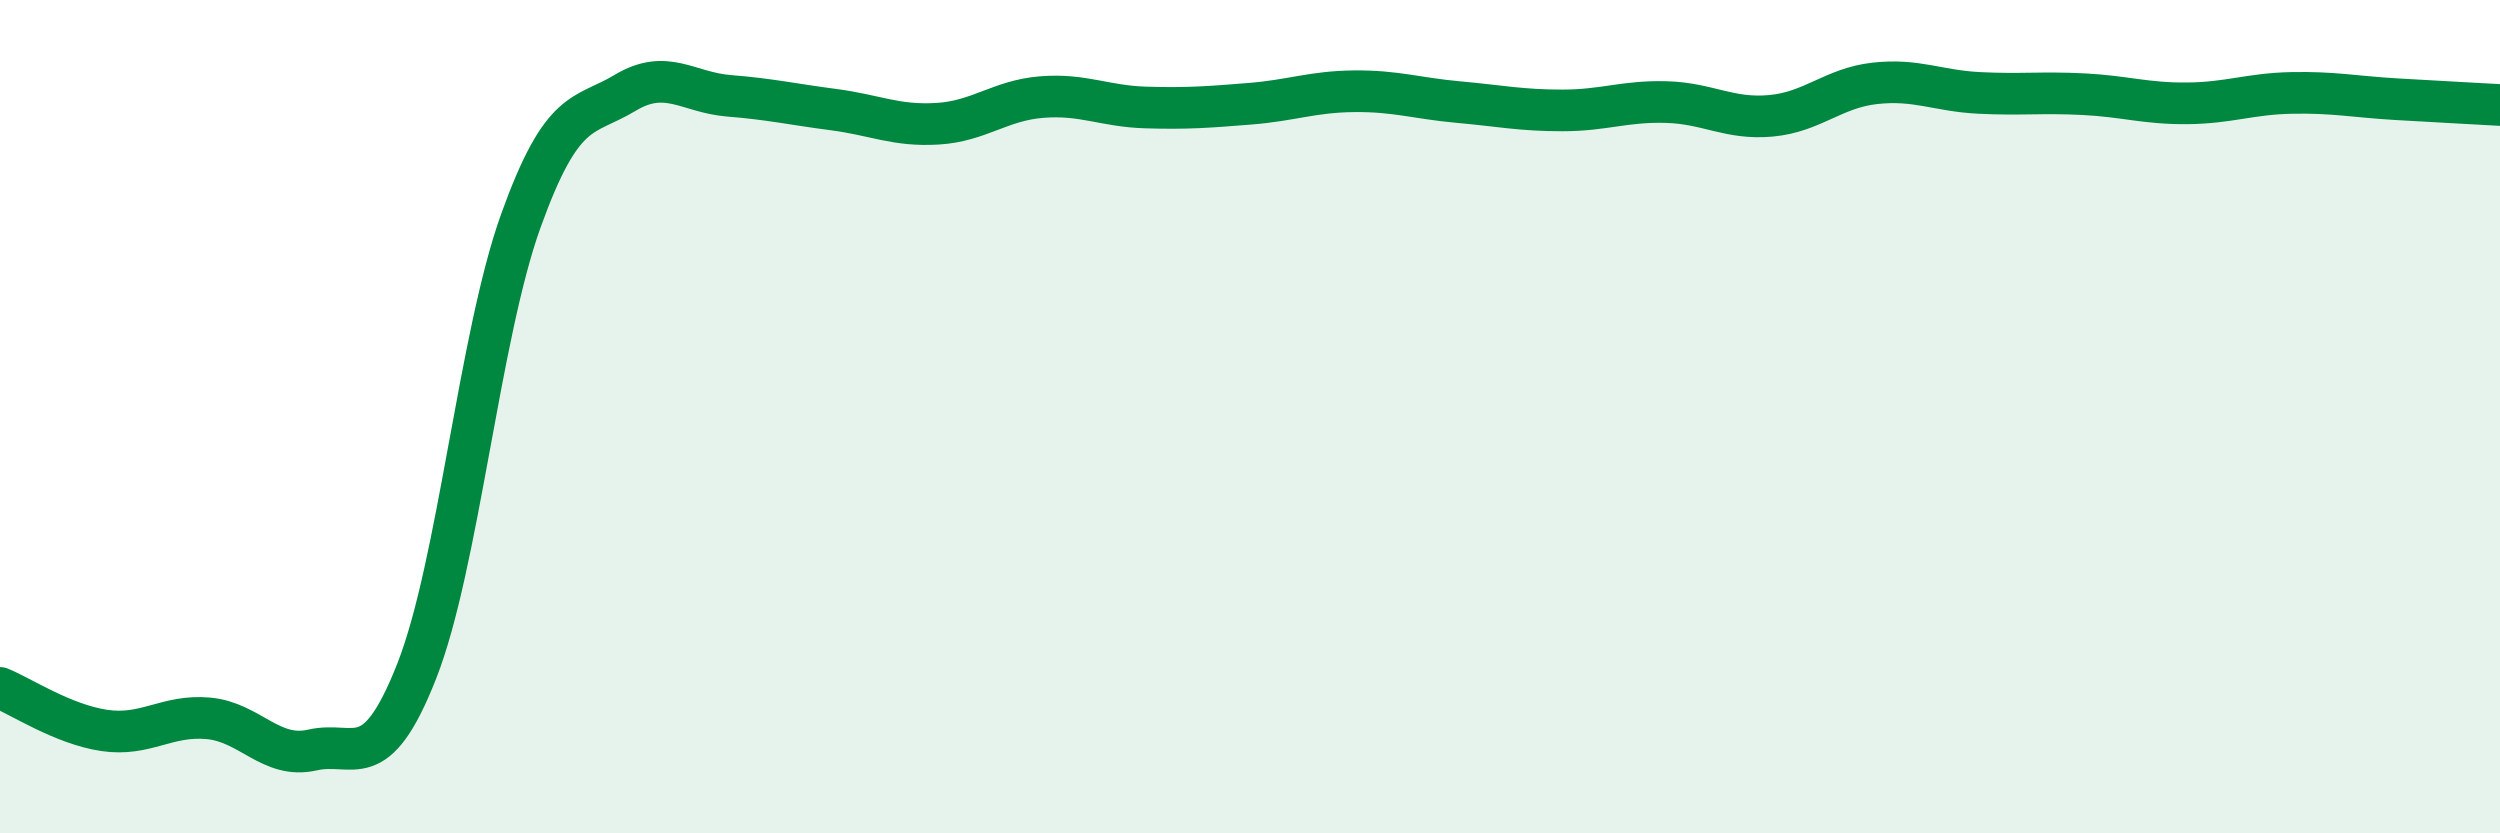 
    <svg width="60" height="20" viewBox="0 0 60 20" xmlns="http://www.w3.org/2000/svg">
      <path
        d="M 0,16.51 C 0.5,16.71 1.5,17.38 2.5,17.53 C 3.5,17.68 4,17.15 5,17.24 C 6,17.33 6.5,18.23 7.5,18 C 8.5,17.77 9,18.65 10,16.11 C 11,13.57 11.5,8.08 12.5,5.3 C 13.5,2.52 14,2.83 15,2.23 C 16,1.63 16.5,2.22 17.5,2.3 C 18.5,2.38 19,2.5 20,2.63 C 21,2.76 21.5,3.03 22.5,2.97 C 23.5,2.91 24,2.41 25,2.33 C 26,2.25 26.5,2.55 27.5,2.58 C 28.5,2.61 29,2.57 30,2.49 C 31,2.41 31.5,2.2 32.5,2.19 C 33.5,2.18 34,2.36 35,2.45 C 36,2.54 36.5,2.65 37.5,2.65 C 38.5,2.65 39,2.42 40,2.45 C 41,2.48 41.5,2.87 42.5,2.78 C 43.5,2.69 44,2.11 45,2 C 46,1.89 46.5,2.18 47.5,2.23 C 48.5,2.28 49,2.21 50,2.26 C 51,2.31 51.5,2.49 52.5,2.48 C 53.5,2.47 54,2.25 55,2.23 C 56,2.21 56.5,2.32 57.5,2.38 C 58.5,2.44 59.5,2.49 60,2.52L60 20L0 20Z"
        fill="#008740"
        opacity="0.1"
        stroke-linecap="round"
        stroke-linejoin="round"
      />
      <path
        d="M 0,16.51 C 0.5,16.71 1.5,17.38 2.5,17.53 C 3.5,17.68 4,17.15 5,17.24 C 6,17.33 6.5,18.23 7.5,18 C 8.5,17.77 9,18.65 10,16.11 C 11,13.57 11.5,8.08 12.5,5.3 C 13.5,2.52 14,2.83 15,2.23 C 16,1.63 16.5,2.22 17.5,2.3 C 18.5,2.38 19,2.5 20,2.63 C 21,2.76 21.5,3.03 22.5,2.97 C 23.5,2.91 24,2.41 25,2.33 C 26,2.25 26.5,2.55 27.5,2.58 C 28.5,2.61 29,2.57 30,2.49 C 31,2.41 31.5,2.2 32.5,2.19 C 33.5,2.18 34,2.36 35,2.45 C 36,2.54 36.5,2.65 37.5,2.65 C 38.5,2.65 39,2.42 40,2.45 C 41,2.48 41.5,2.87 42.5,2.78 C 43.5,2.69 44,2.11 45,2 C 46,1.89 46.5,2.18 47.5,2.23 C 48.5,2.28 49,2.21 50,2.26 C 51,2.31 51.5,2.49 52.5,2.48 C 53.5,2.47 54,2.25 55,2.23 C 56,2.21 56.5,2.32 57.5,2.38 C 58.5,2.44 59.5,2.49 60,2.52"
        stroke="#008740"
        stroke-width="1"
        fill="none"
        stroke-linecap="round"
        stroke-linejoin="round"
      />
    </svg>
  
